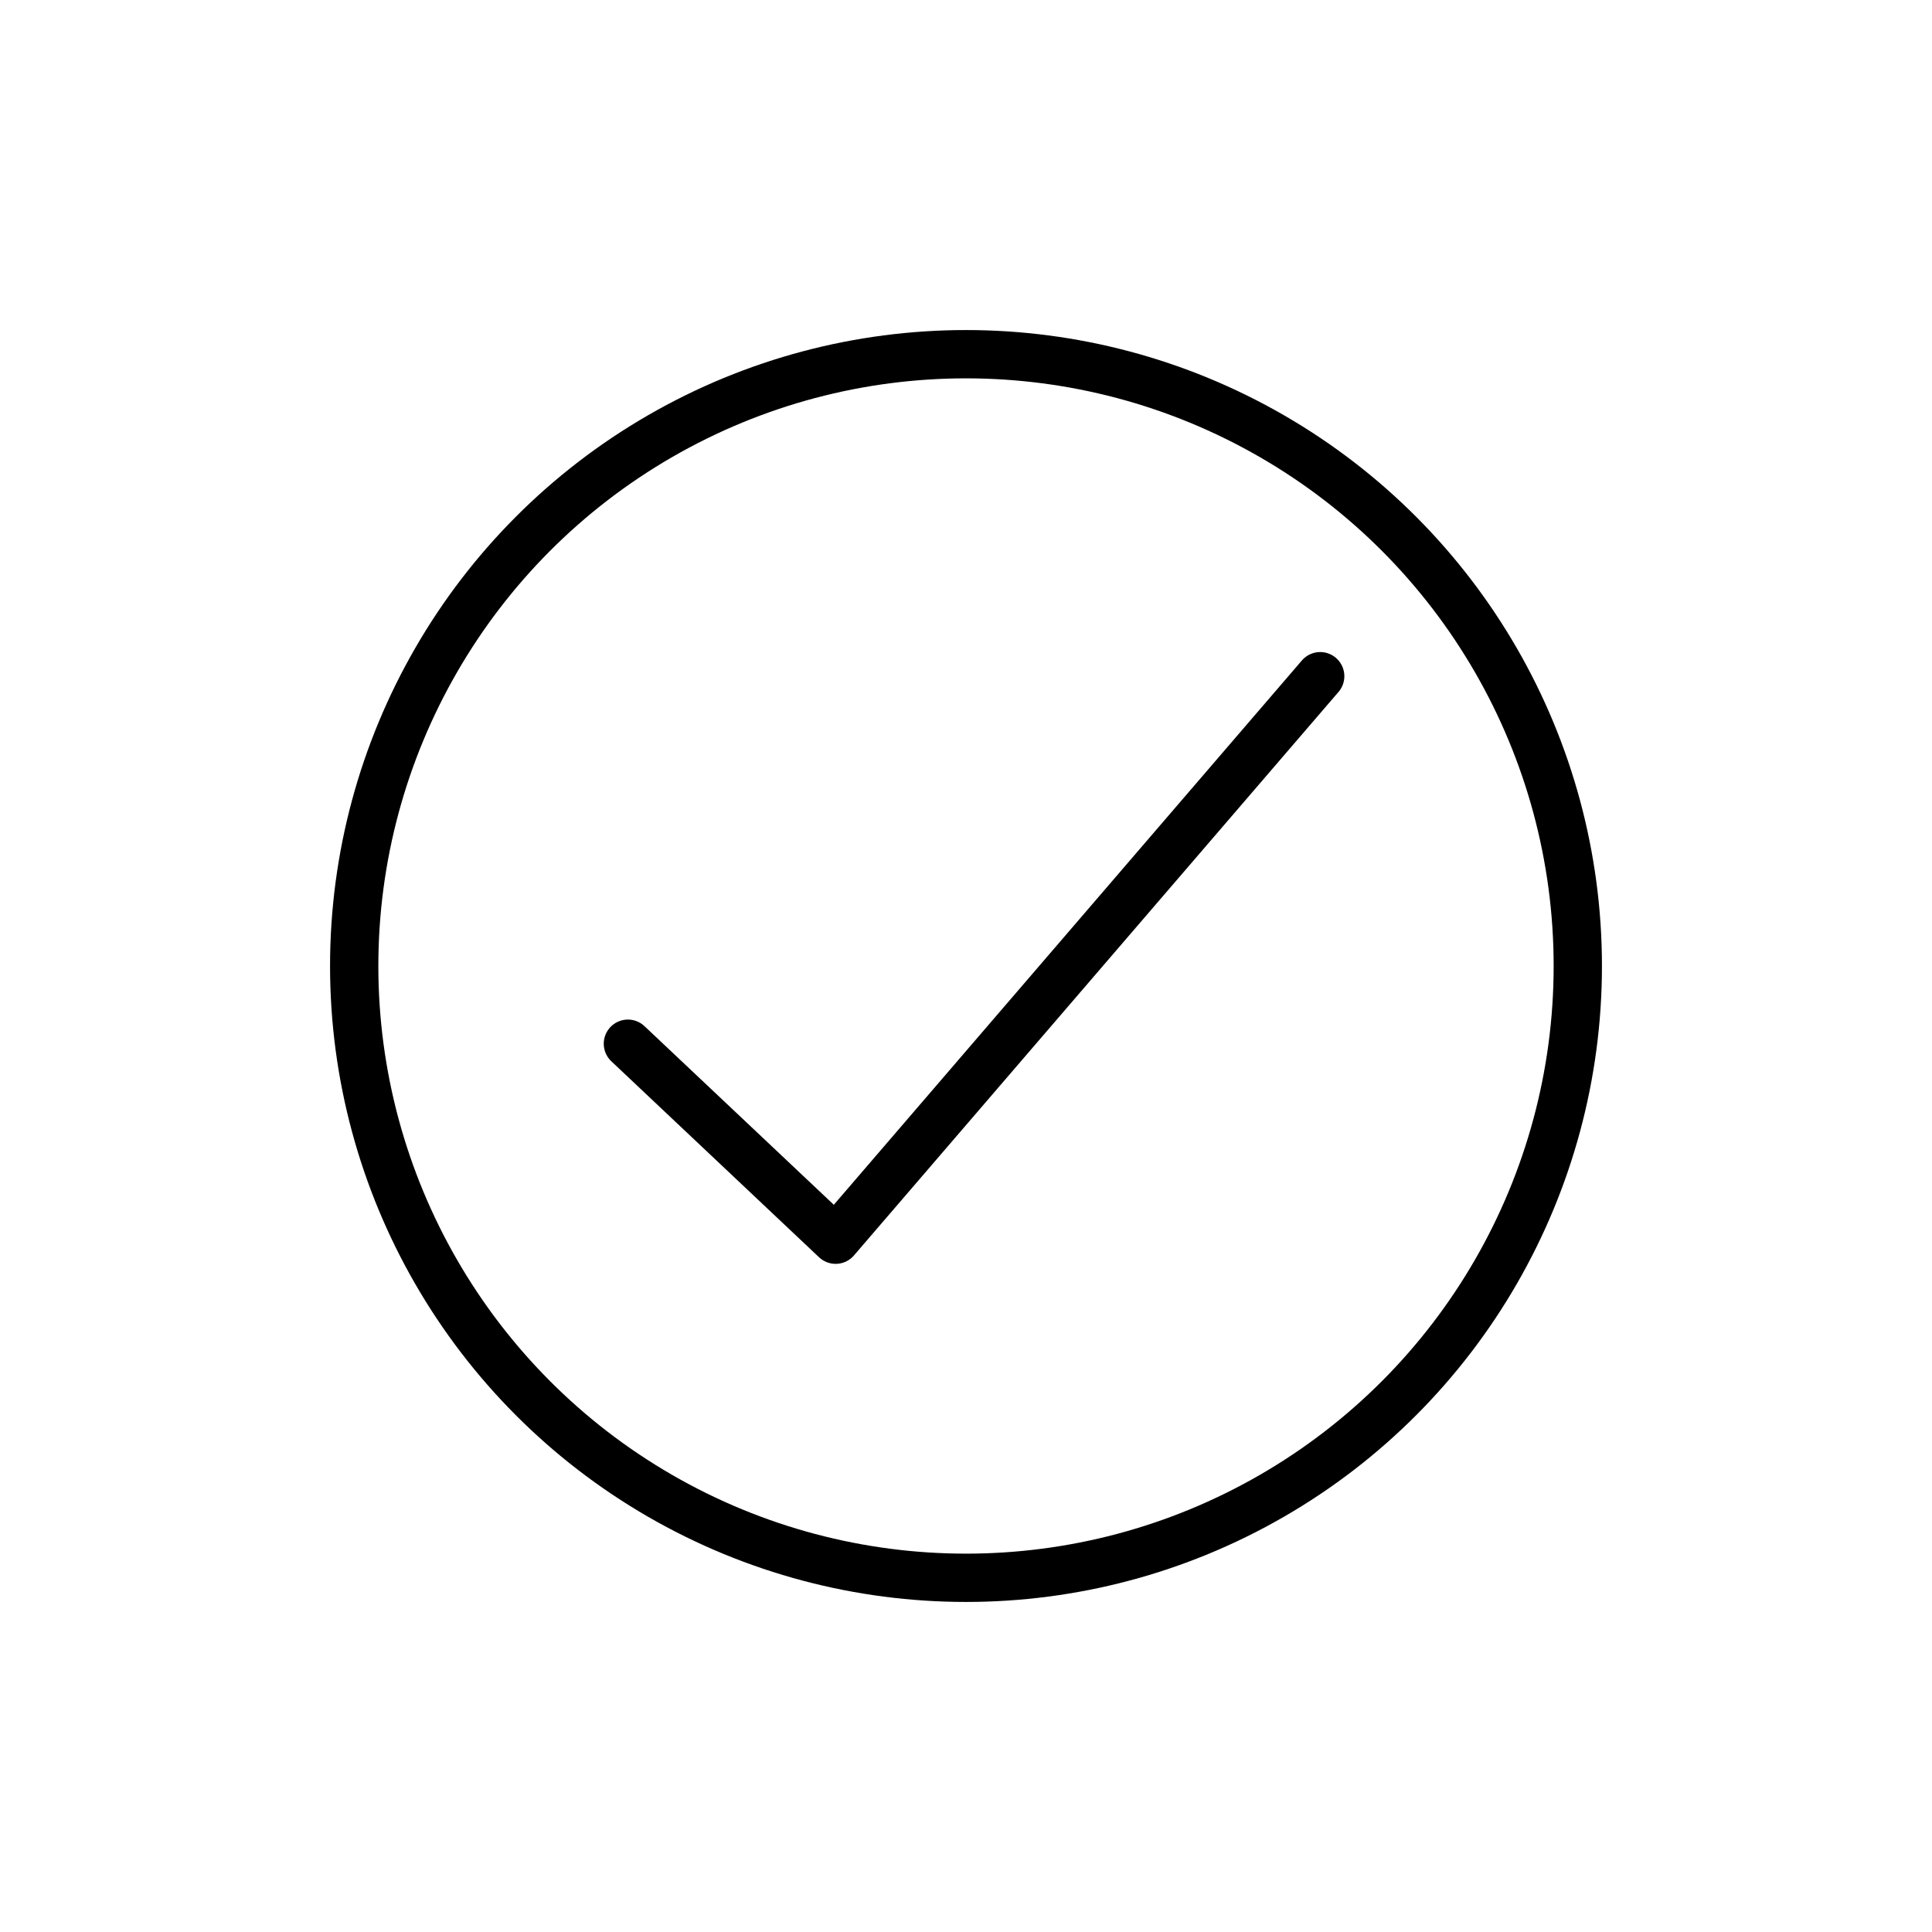 <?xml version="1.0" encoding="UTF-8"?>
<svg xmlns="http://www.w3.org/2000/svg" width="120" height="120" viewBox="0 0 120 120" fill="none">
  <circle cx="60" cy="60" r="38" stroke="black" stroke-width="3"></circle>
  <path d="M39 64.827L51.903 77L82 42" stroke="black" stroke-width="3" stroke-linecap="round" stroke-linejoin="round"></path>
</svg>
